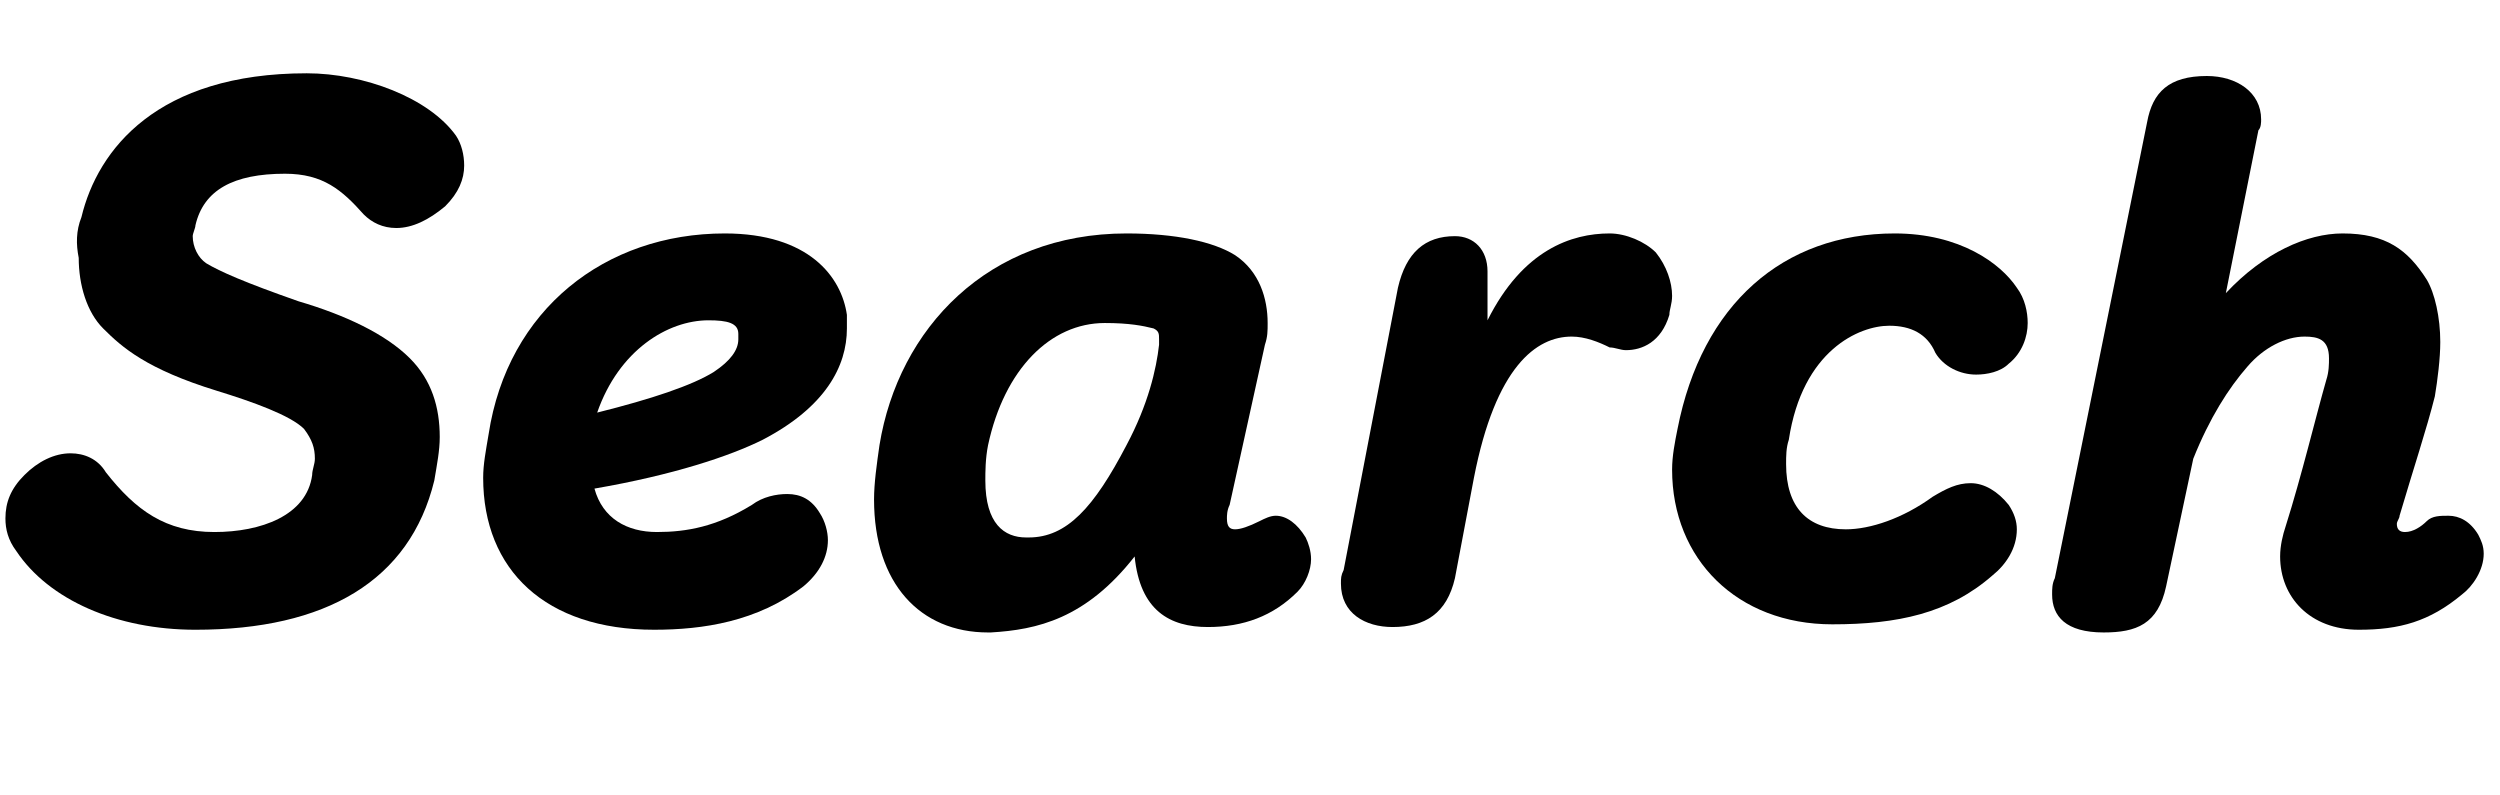 <?xml version="1.0" encoding="utf-8"?>
<!-- Generator: Adobe Illustrator 24.0.3, SVG Export Plug-In . SVG Version: 6.00 Build 0)  -->
<svg version="1.1" id="レイヤー_1" xmlns="http://www.w3.org/2000/svg" xmlns:xlink="http://www.w3.org/1999/xlink" x="0px"
	 y="0px" viewBox="0 0 92.1 29.3" style="enable-background:new 0 0 92.1 29.3;" xml:space="preserve">
<style type="text/css">
	.st0{enable-background:new    ;}
</style>
<title>heading_search</title>
<g id="レイヤー_2_1_">
	<g id="txt">
		<g class="st0">
			<path d="M11.3,2.7c2.1,0,4.5,0.9,5.5,2.3c0.2,0.3,0.3,0.7,0.3,1.1c0,0.5-0.2,1-0.7,1.5c-0.6,0.5-1.2,0.8-1.8,0.8
				c-0.5,0-0.9-0.2-1.2-0.5c-0.8-0.9-1.5-1.5-2.9-1.5c-1.9,0-3,0.6-3.3,1.9c0,0.1-0.1,0.3-0.1,0.4c0,0.4,0.2,0.8,0.5,1
				C8.1,10,9,10.4,11,11.1c1.7,0.5,3.2,1.2,4.1,2.1c0.8,0.8,1.1,1.8,1.1,2.9c0,0.5-0.1,1-0.2,1.6c-0.9,3.7-4,5.5-8.8,5.5
				c-2.9,0-5.4-1.1-6.6-2.9c-0.3-0.4-0.4-0.8-0.4-1.2c0-0.6,0.2-1.1,0.7-1.6c0.5-0.5,1.1-0.8,1.7-0.8c0.5,0,1,0.2,1.3,0.7
				c1.1,1.4,2.2,2.2,4,2.2c1.7,0,3.4-0.6,3.6-2.1c0-0.2,0.1-0.4,0.1-0.6c0-0.4-0.1-0.7-0.4-1.1c-0.5-0.5-1.9-1-3.2-1.4
				c-2.6-0.8-3.5-1.6-4.2-2.3c-0.6-0.6-0.9-1.6-0.9-2.6C2.8,9,2.8,8.5,3,8C3.6,5.5,5.8,2.7,11.3,2.7z"/>
		</g>
		<g class="st0">
			<path d="M26.7,8.6c3.1,0,4.3,1.6,4.5,3c0,0.2,0,0.3,0,0.5c0,1.4-0.8,2.9-3.1,4.1c-1.2,0.6-3.3,1.3-6.2,1.8
				c0.3,1.1,1.2,1.6,2.3,1.6c1.1,0,2.2-0.2,3.5-1c0.4-0.3,0.9-0.4,1.3-0.4c0.5,0,0.9,0.2,1.2,0.7c0.2,0.3,0.3,0.7,0.3,1
				c0,0.6-0.3,1.2-0.9,1.7c-1.7,1.3-3.7,1.6-5.5,1.6c-4,0-6.3-2.2-6.3-5.6c0-0.5,0.1-1,0.2-1.6C18.7,11.4,22.3,8.6,26.7,8.6z
				 M26.1,11.8c-1.5,0-3.3,1.1-4.1,3.4c2-0.5,3.5-1,4.3-1.5c0.6-0.4,0.9-0.8,0.9-1.2c0-0.1,0-0.1,0-0.2
				C27.2,11.9,26.8,11.8,26.1,11.8z"/>
		</g>
		<g class="st0">
			<path d="M41.5,8.6c1.8,0,3.2,0.3,4,0.8c0.9,0.6,1.2,1.6,1.2,2.5c0,0.3,0,0.5-0.1,0.8l-1.3,5.9c-0.1,0.2-0.1,0.4-0.1,0.5
				c0,0.3,0.1,0.4,0.3,0.4c0.2,0,0.5-0.1,0.9-0.3c0.2-0.1,0.4-0.2,0.6-0.2c0.4,0,0.8,0.3,1.1,0.8c0.1,0.2,0.2,0.5,0.2,0.8
				c0,0.4-0.2,0.9-0.5,1.2c-0.9,0.9-2,1.3-3.3,1.3c-1.4,0-2.5-0.6-2.7-2.6c-1.8,2.3-3.6,2.7-5.3,2.8c-0.1,0-0.1,0-0.1,0
				c-2.5,0-4.2-1.8-4.2-4.9c0-0.6,0.1-1.3,0.2-2C33.1,12.1,36.4,8.6,41.5,8.6z M40.7,11.9c-2,0-3.7,1.7-4.3,4.5
				c-0.1,0.5-0.1,1-0.1,1.3c0,1.6,0.7,2.1,1.5,2.1c0,0,0,0,0.1,0c1.4,0,2.4-1.1,3.6-3.4c0.8-1.5,1.1-2.8,1.2-3.7c0-0.1,0-0.1,0-0.2
				c0-0.2,0-0.3-0.2-0.4C42.1,12,41.6,11.9,40.7,11.9z"/>
		</g>
		<g class="st0">
			<path d="M59.3,8.6c0.6,0,1.3,0.3,1.7,0.7c0.4,0.5,0.6,1.1,0.6,1.6c0,0.3-0.1,0.5-0.1,0.7c-0.3,1-1,1.3-1.6,1.3
				c-0.2,0-0.4-0.1-0.6-0.1c-0.4-0.2-0.9-0.4-1.4-0.4c-1.3,0-2.8,1.1-3.6,5.2l-0.7,3.7c-0.3,1.3-1.1,1.8-2.3,1.8
				c-1,0-1.9-0.5-1.9-1.6c0-0.2,0-0.3,0.1-0.5l2-10.4c0.3-1.3,1-1.9,2.1-1.9c0.7,0,1.2,0.5,1.2,1.3v1.8C56.1,9.2,57.9,8.6,59.3,8.6z
				"/>
		</g>
		<g class="st0">
			<path d="M69.8,8.6c2.4,0,3.9,1.1,4.5,2c0.3,0.4,0.4,0.9,0.4,1.3c0,0.5-0.2,1.1-0.7,1.5c-0.3,0.3-0.8,0.4-1.2,0.4
				c-0.6,0-1.2-0.3-1.5-0.8C71,12.3,70.4,12,69.6,12c-1.1,0-3.2,0.9-3.7,4.2c-0.1,0.3-0.1,0.6-0.1,0.9c0,1.6,0.8,2.4,2.2,2.4
				c0.9,0,2.1-0.4,3.2-1.2c0.5-0.3,0.9-0.5,1.4-0.5c0.5,0,1,0.3,1.4,0.8c0.2,0.3,0.3,0.6,0.3,0.9c0,0.7-0.4,1.3-0.9,1.7
				c-1.6,1.4-3.5,1.8-5.9,1.8c-3.5,0-5.9-2.4-5.9-5.7c0-0.5,0.1-1,0.2-1.5C62.7,11.2,65.7,8.6,69.8,8.6z"/>
		</g>
		<g class="st0">
			<path d="M81.3,2.8c1.1,0,2,0.6,2,1.6c0,0.1,0,0.3-0.1,0.4l-1.2,6c1.4-1.5,3-2.2,4.3-2.2c1.6,0,2.4,0.6,3.1,1.7
				c0.3,0.5,0.5,1.4,0.5,2.3c0,0.6-0.1,1.4-0.2,2c-0.3,1.2-0.8,2.7-1.3,4.4c0,0.1-0.1,0.2-0.1,0.3c0,0.2,0.1,0.3,0.3,0.3h0
				c0.3,0,0.6-0.2,0.8-0.4c0.2-0.2,0.5-0.2,0.8-0.2c0.4,0,0.8,0.2,1.1,0.7c0.1,0.2,0.2,0.4,0.2,0.7c0,0.6-0.4,1.2-0.8,1.5
				c-1.2,1-2.3,1.3-3.8,1.3c-1.8,0-2.9-1.2-2.9-2.7c0-0.4,0.1-0.8,0.2-1.1c0.6-1.9,1.1-4,1.5-5.4c0.1-0.3,0.1-0.6,0.1-0.8
				c0-0.7-0.4-0.8-0.9-0.8c-0.7,0-1.5,0.4-2.1,1.1c-0.7,0.8-1.4,1.9-2,3.4l-1,4.7c-0.3,1.4-1.1,1.7-2.3,1.7c-1.4,0-1.9-0.6-1.9-1.4
				c0-0.2,0-0.4,0.1-0.6l3.4-16.8C79.3,3.4,79.9,2.8,81.3,2.8z"/>
		</g>
	</g>
</g>
</svg>
